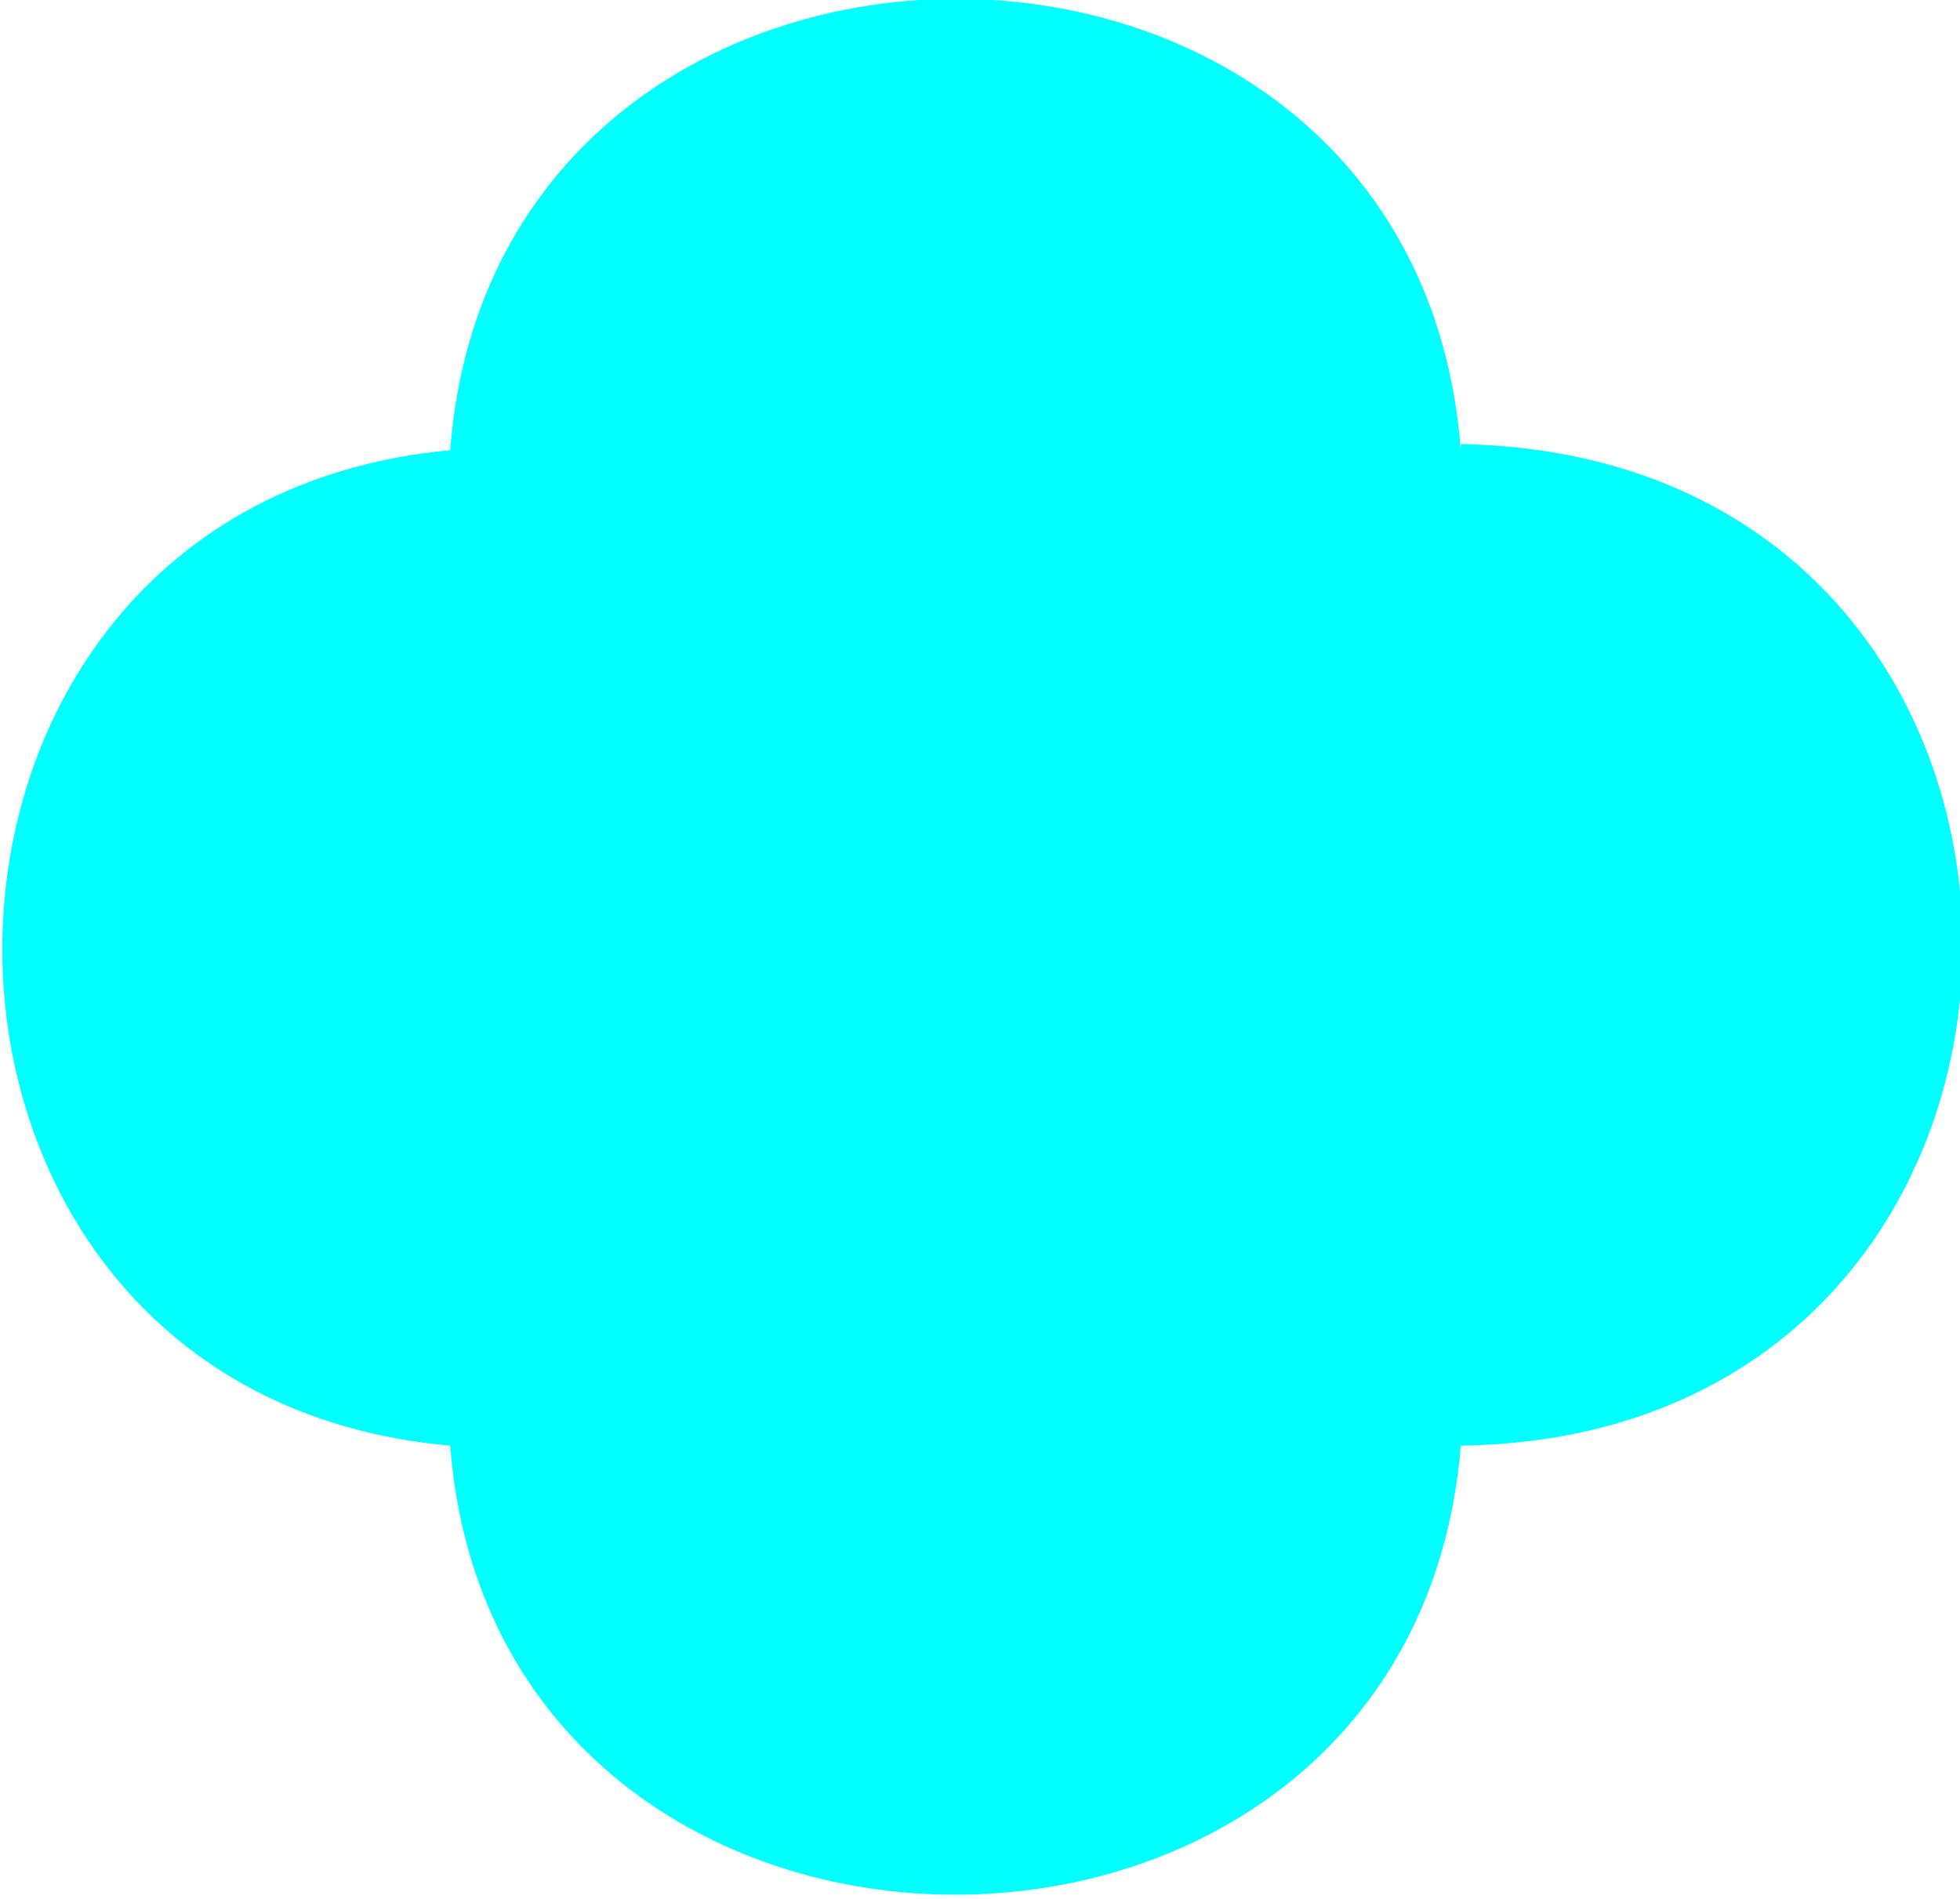 <svg xmlns="http://www.w3.org/2000/svg" width="64" height="62"><path fill="#0ff" d="M47.7 14.7c-1.5-19.7-31.5-19.6-33 0-19.5 1.8-19.5 30.8 0 32.5 1.5 19.5 31.4 19.6 33 0 21.8-.3 21.9-32.3 0-32.7Z"/></svg>